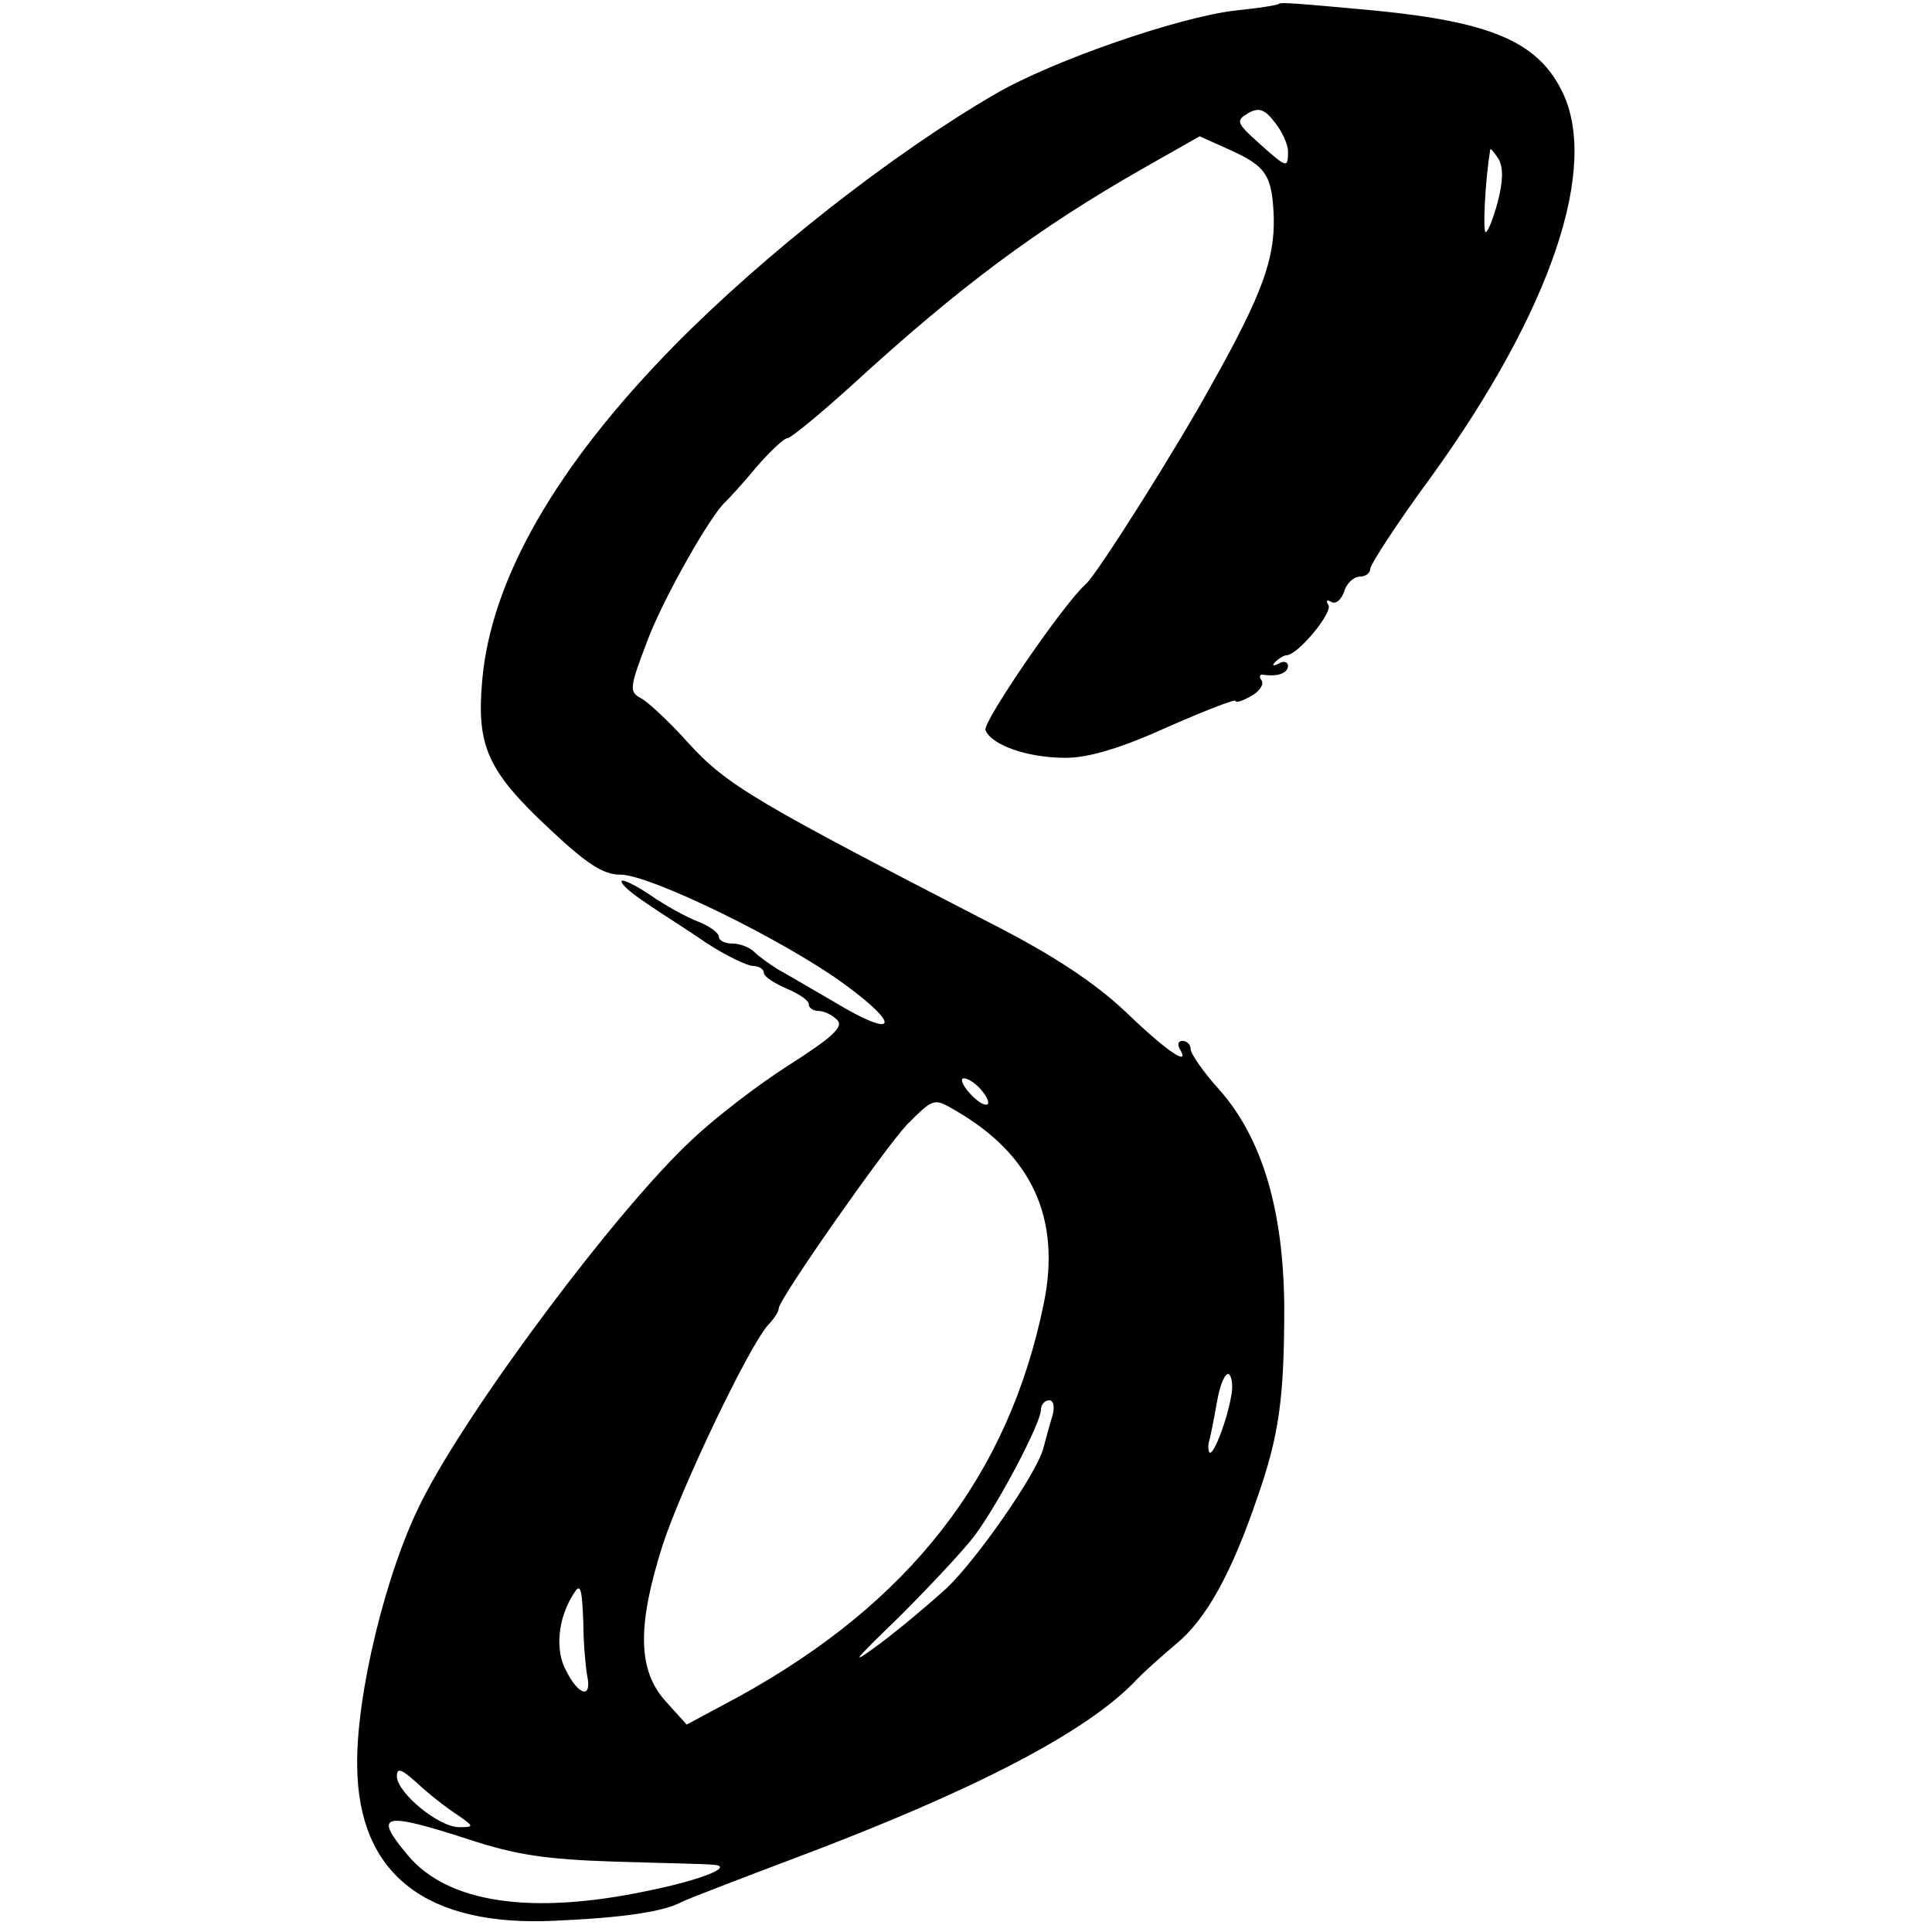 <?xml version="1.0" standalone="no"?>
<!DOCTYPE svg PUBLIC "-//W3C//DTD SVG 20010904//EN"
 "http://www.w3.org/TR/2001/REC-SVG-20010904/DTD/svg10.dtd">
<svg version="1.0" xmlns="http://www.w3.org/2000/svg"
 width="258pt" height="258pt" viewBox="0 0 258 258"
 preserveAspectRatio="xMidYMid meet">
<g transform="translate(0,258) scale(0.1,-0.1)"
fill="#000000" stroke="none">
<path d="M1708 2575 c-2 -2 -28 -6 -58 -9 -77 -9 -244 -67 -320 -111 -138 -80
-310 -215 -430 -337 -157 -160 -244 -311 -256 -446 -8 -89 7 -122 92 -201 48
-45 70 -59 92 -59 38 1 221 -88 302 -148 76 -56 65 -71 -16 -22 -31 18 -65 38
-76 44 -11 7 -25 17 -31 23 -6 6 -19 11 -29 11 -10 0 -18 4 -18 9 0 5 -12 14
-27 20 -16 6 -45 22 -65 36 -21 14 -38 22 -38 18 0 -5 15 -17 33 -29 17 -12
54 -35 80 -53 26 -17 55 -31 63 -31 7 0 14 -4 14 -9 0 -5 14 -14 30 -21 17 -7
30 -16 30 -21 0 -5 6 -9 13 -9 7 0 18 -5 25 -12 9 -9 -6 -23 -64 -60 -41 -26
-101 -72 -131 -101 -99 -92 -298 -358 -360 -482 -47 -92 -88 -259 -86 -355 2
-143 92 -213 263 -205 92 4 146 12 170 25 8 4 78 31 155 60 236 89 384 166
450 234 11 12 37 35 56 51 40 33 74 95 108 195 29 83 36 132 36 255 -1 128
-29 224 -86 289 -22 24 -39 49 -39 55 0 6 -5 11 -11 11 -5 0 -7 -4 -4 -10 16
-26 -16 -5 -71 48 -41 39 -97 76 -175 116 -320 165 -358 187 -410 244 -24 27
-52 53 -62 59 -17 9 -17 13 7 76 21 57 86 171 105 187 3 3 22 23 40 45 19 22
38 40 43 40 4 0 43 32 85 70 143 131 247 209 391 291 l74 42 40 -18 c49 -22
57 -34 59 -91 1 -55 -15 -101 -81 -219 -47 -86 -155 -257 -170 -270 -28 -24
-138 -184 -134 -195 8 -20 56 -37 107 -37 31 0 74 13 136 41 50 22 91 38 91
35 0 -3 9 0 20 6 11 6 18 15 15 21 -4 5 -3 9 2 8 19 -3 33 2 33 12 0 5 -6 7
-12 3 -8 -4 -10 -3 -5 2 5 5 12 9 15 9 15 0 62 57 56 67 -4 6 -2 8 4 4 6 -3
13 3 17 14 3 11 13 20 21 20 8 0 14 5 14 11 0 5 36 61 81 122 161 223 226 416
174 517 -33 65 -96 91 -250 106 -108 10 -124 11 -127 9z m12 -197 c0 -23 -1
-23 -39 11 -30 27 -31 30 -14 40 14 8 22 5 35 -12 10 -12 18 -30 18 -39z m280
-68 c-6 -22 -13 -40 -16 -40 -4 0 -1 66 6 110 0 3 5 -3 11 -12 7 -12 6 -31 -1
-58z m-690 -1185 c20 -24 6 -28 -15 -5 -10 11 -13 20 -8 20 6 0 16 -7 23 -15z
m-34 -28 c102 -59 141 -144 118 -257 -47 -231 -179 -400 -408 -526 l-69 -37
-28 31 c-38 42 -38 102 -4 209 26 79 115 265 141 294 8 8 14 18 14 22 0 12
141 213 171 245 36 36 36 36 65 19z m368 -382 c-5 -30 -22 -75 -28 -75 -2 0
-3 6 -2 13 2 6 7 31 11 54 4 24 11 40 16 38 4 -3 6 -16 3 -30z m-239 -27 c-4
-13 -9 -32 -12 -43 -10 -35 -89 -148 -129 -186 -22 -20 -61 -53 -89 -74 -42
-31 -37 -25 26 36 41 41 87 90 101 109 32 43 88 150 88 167 0 7 5 13 11 13 6
0 8 -9 4 -22z m-626 -275 c0 -27 3 -58 5 -70 7 -32 -11 -28 -28 6 -15 27 -11
69 9 101 10 17 12 12 14 -37z m-169 -256 c23 -16 24 -17 3 -17 -27 0 -83 46
-83 68 0 12 6 10 28 -10 15 -14 38 -32 52 -41z m15 -33 c63 -21 104 -27 195
-30 63 -2 122 -3 129 -4 36 -1 -10 -20 -84 -35 -156 -33 -267 -16 -320 47 -47
56 -35 59 80 22z"/>
</g>
</svg>
